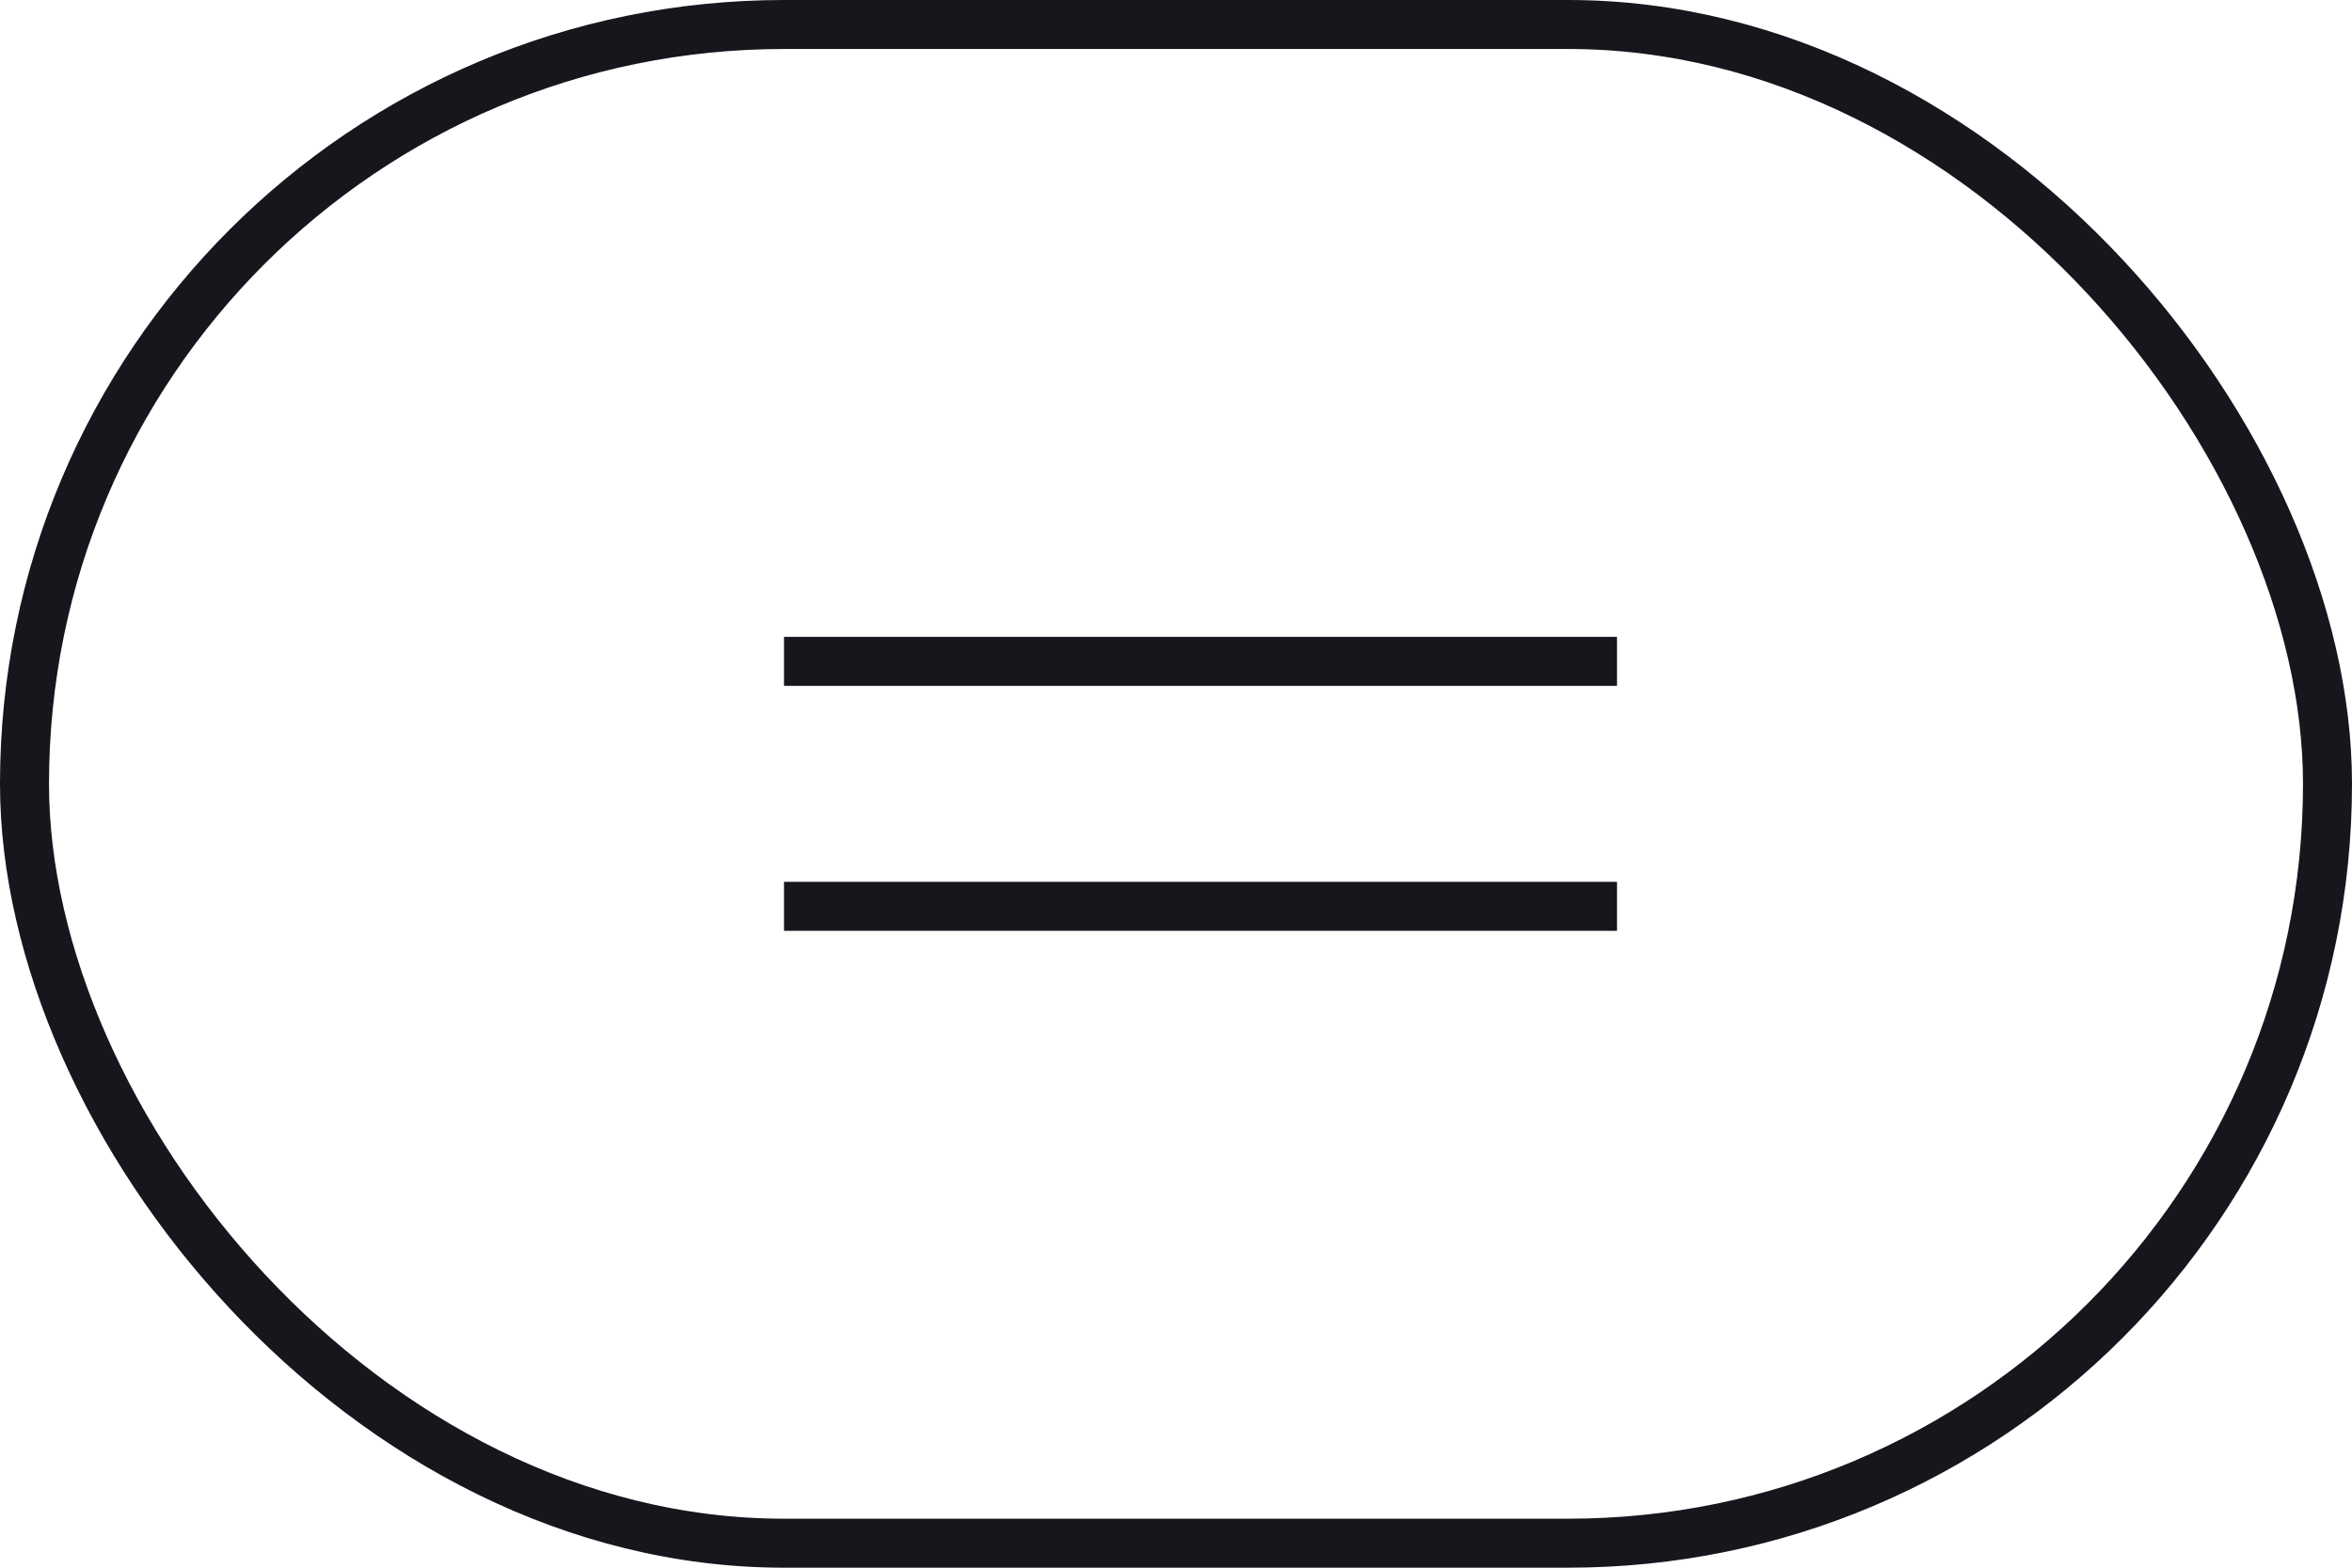 <?xml version="1.0" encoding="UTF-8"?> <svg xmlns="http://www.w3.org/2000/svg" width="48" height="32" viewBox="0 0 48 32" fill="none"> <rect x="0.5" y="0.5" width="47" height="31" rx="15.5" stroke="#16161D"></rect> <line x1="16" y1="13.5" x2="33" y2="13.5" stroke="#16161D"></line> <line x1="16" y1="18.5" x2="33" y2="18.5" stroke="#16161D"></line> </svg> 